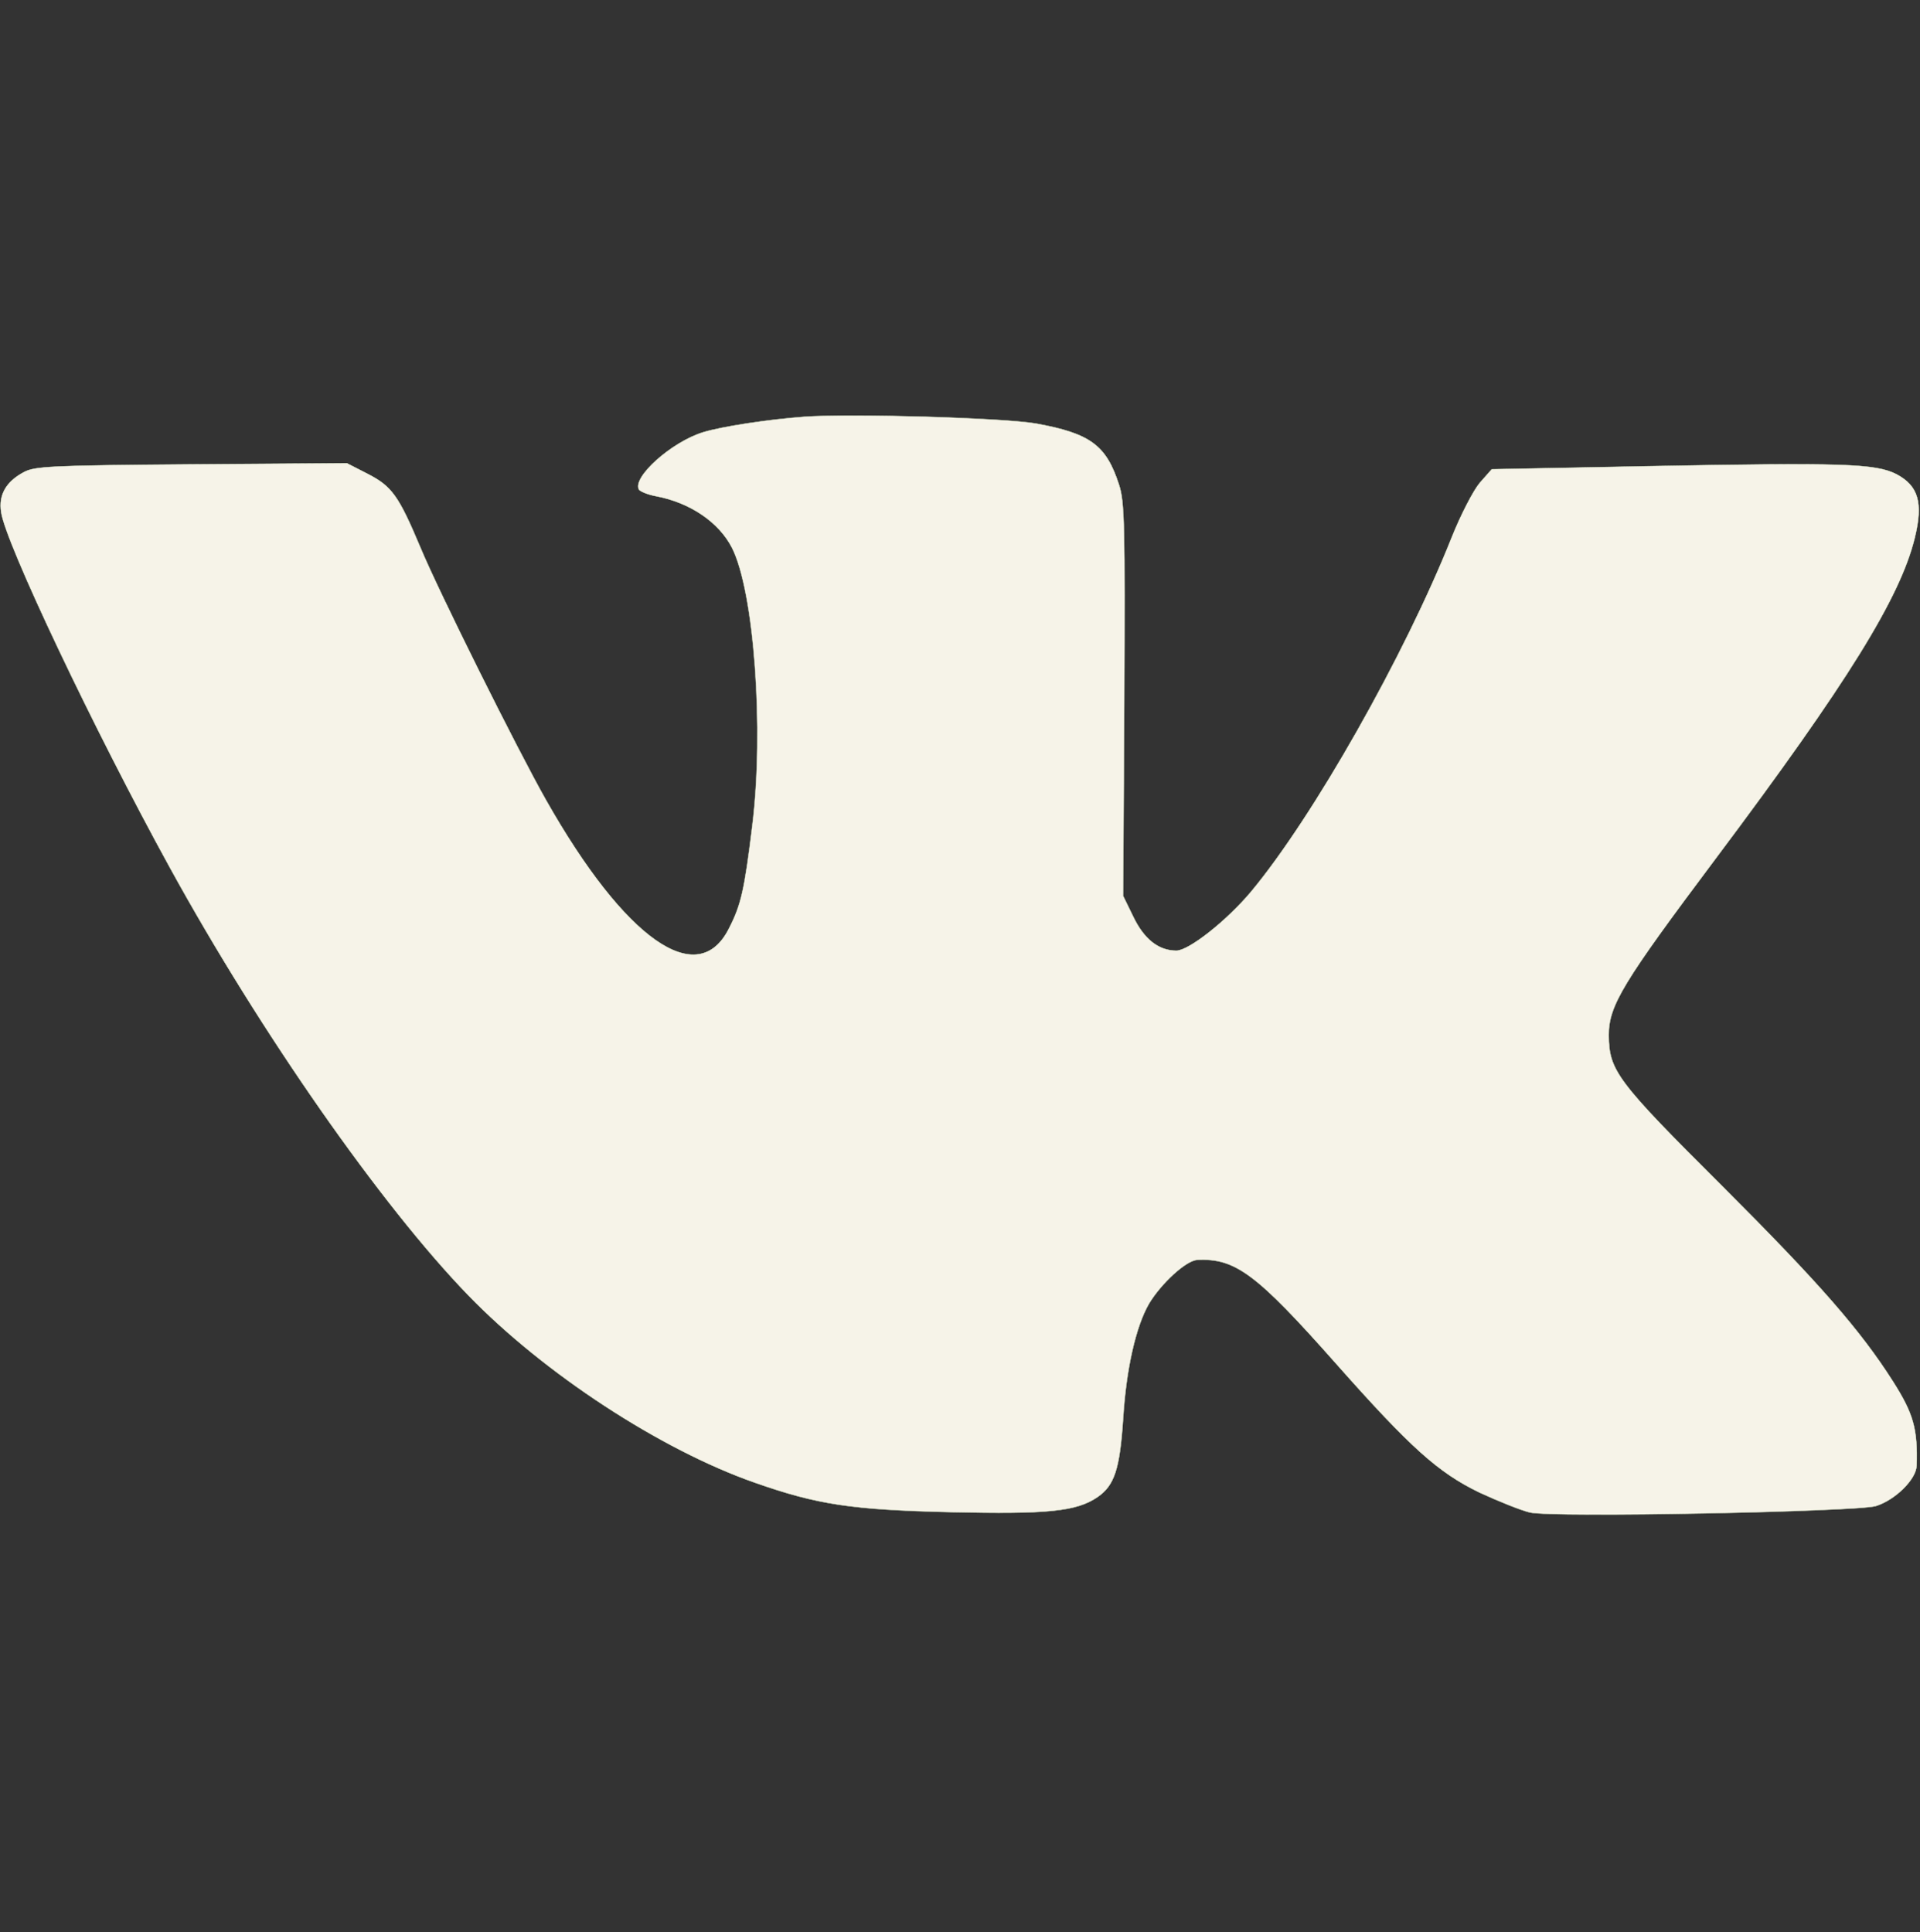 <?xml version="1.0" encoding="UTF-8"?> <svg xmlns="http://www.w3.org/2000/svg" xmlns:xlink="http://www.w3.org/1999/xlink" width="152" height="153" xml:space="preserve" overflow="hidden"><rect width="100%" height="100%" fill="#333333" stroke="none"/><g transform="translate(-980 -183)"><path d="M63.68 119.166C60.8 118.958 57.119 118.394 55.664 117.948 53.141 117.177 50.023 114.386 50.587 113.436 50.706 113.287 51.27 113.05 51.894 112.931 54.625 112.427 56.911 110.883 57.95 108.864 59.702 105.42 60.503 94.614 59.553 86.984 58.93 81.938 58.663 80.78 57.712 78.939 55.248 74.041 49.489 78.048 43.225 89.033 40.969 92.981 34.675 105.539 33.28 108.894 31.558 112.961 31.023 113.703 29.094 114.683L27.461 115.514 15.141 115.425C4.008 115.336 2.731 115.277 1.87 114.802 0.475 114.059-0.119 113.02 0.089 111.684 0.386 109.339 7.481 94.495 13.448 83.719 20.663 70.686 30.192 57.148 37.08 50.083 43.077 43.938 52.309 37.941 59.761 35.358 64.689 33.636 67.42 33.22 75.258 33.042 83.006 32.864 85.233 33.102 86.895 34.23 88.231 35.15 88.647 36.427 88.914 40.375 89.152 44.294 89.923 47.648 90.963 49.43 91.912 51.003 93.902 52.844 94.792 52.873 97.791 53.022 99.483 51.775 105.777 44.709 111.684 38.089 113.852 36.159 117.117 34.586 118.602 33.903 120.383 33.191 121.125 33.013 122.906 32.597 146.953 33.072 148.497 33.517 150.041 33.992 151.703 35.625 151.733 36.694 151.822 39.573 151.495 40.761 149.863 43.314 147.28 47.352 143.955 51.122 136.384 58.633 127.953 66.975 127.389 67.747 127.359 70.537 127.359 72.883 128.458 74.664 135.85 84.461 146.27 98.266 150.427 104.945 151.584 109.636 152.267 112.397 151.881 113.733 150.13 114.653 148.467 115.484 145.973 115.573 130.358 115.277L118.097 115.039 117.147 113.97C116.642 113.377 115.633 111.447 114.92 109.666 111.209 100.403 103.966 87.697 99.037 81.819 97.108 79.533 94.109 77.188 93.13 77.188 91.734 77.188 90.577 78.078 89.716 79.859L88.914 81.492 89.003 96.9C89.062 110.616 89.033 112.486 88.588 113.822 87.578 116.939 86.302 117.859 82.027 118.631 79.503 119.077 67.391 119.433 63.68 119.166Z" stroke="#E1EFCE" stroke-width="0.03" fill="#F6F3E8" transform="matrix(1 0 0 -1.007 980 336)"></path></g></svg> 